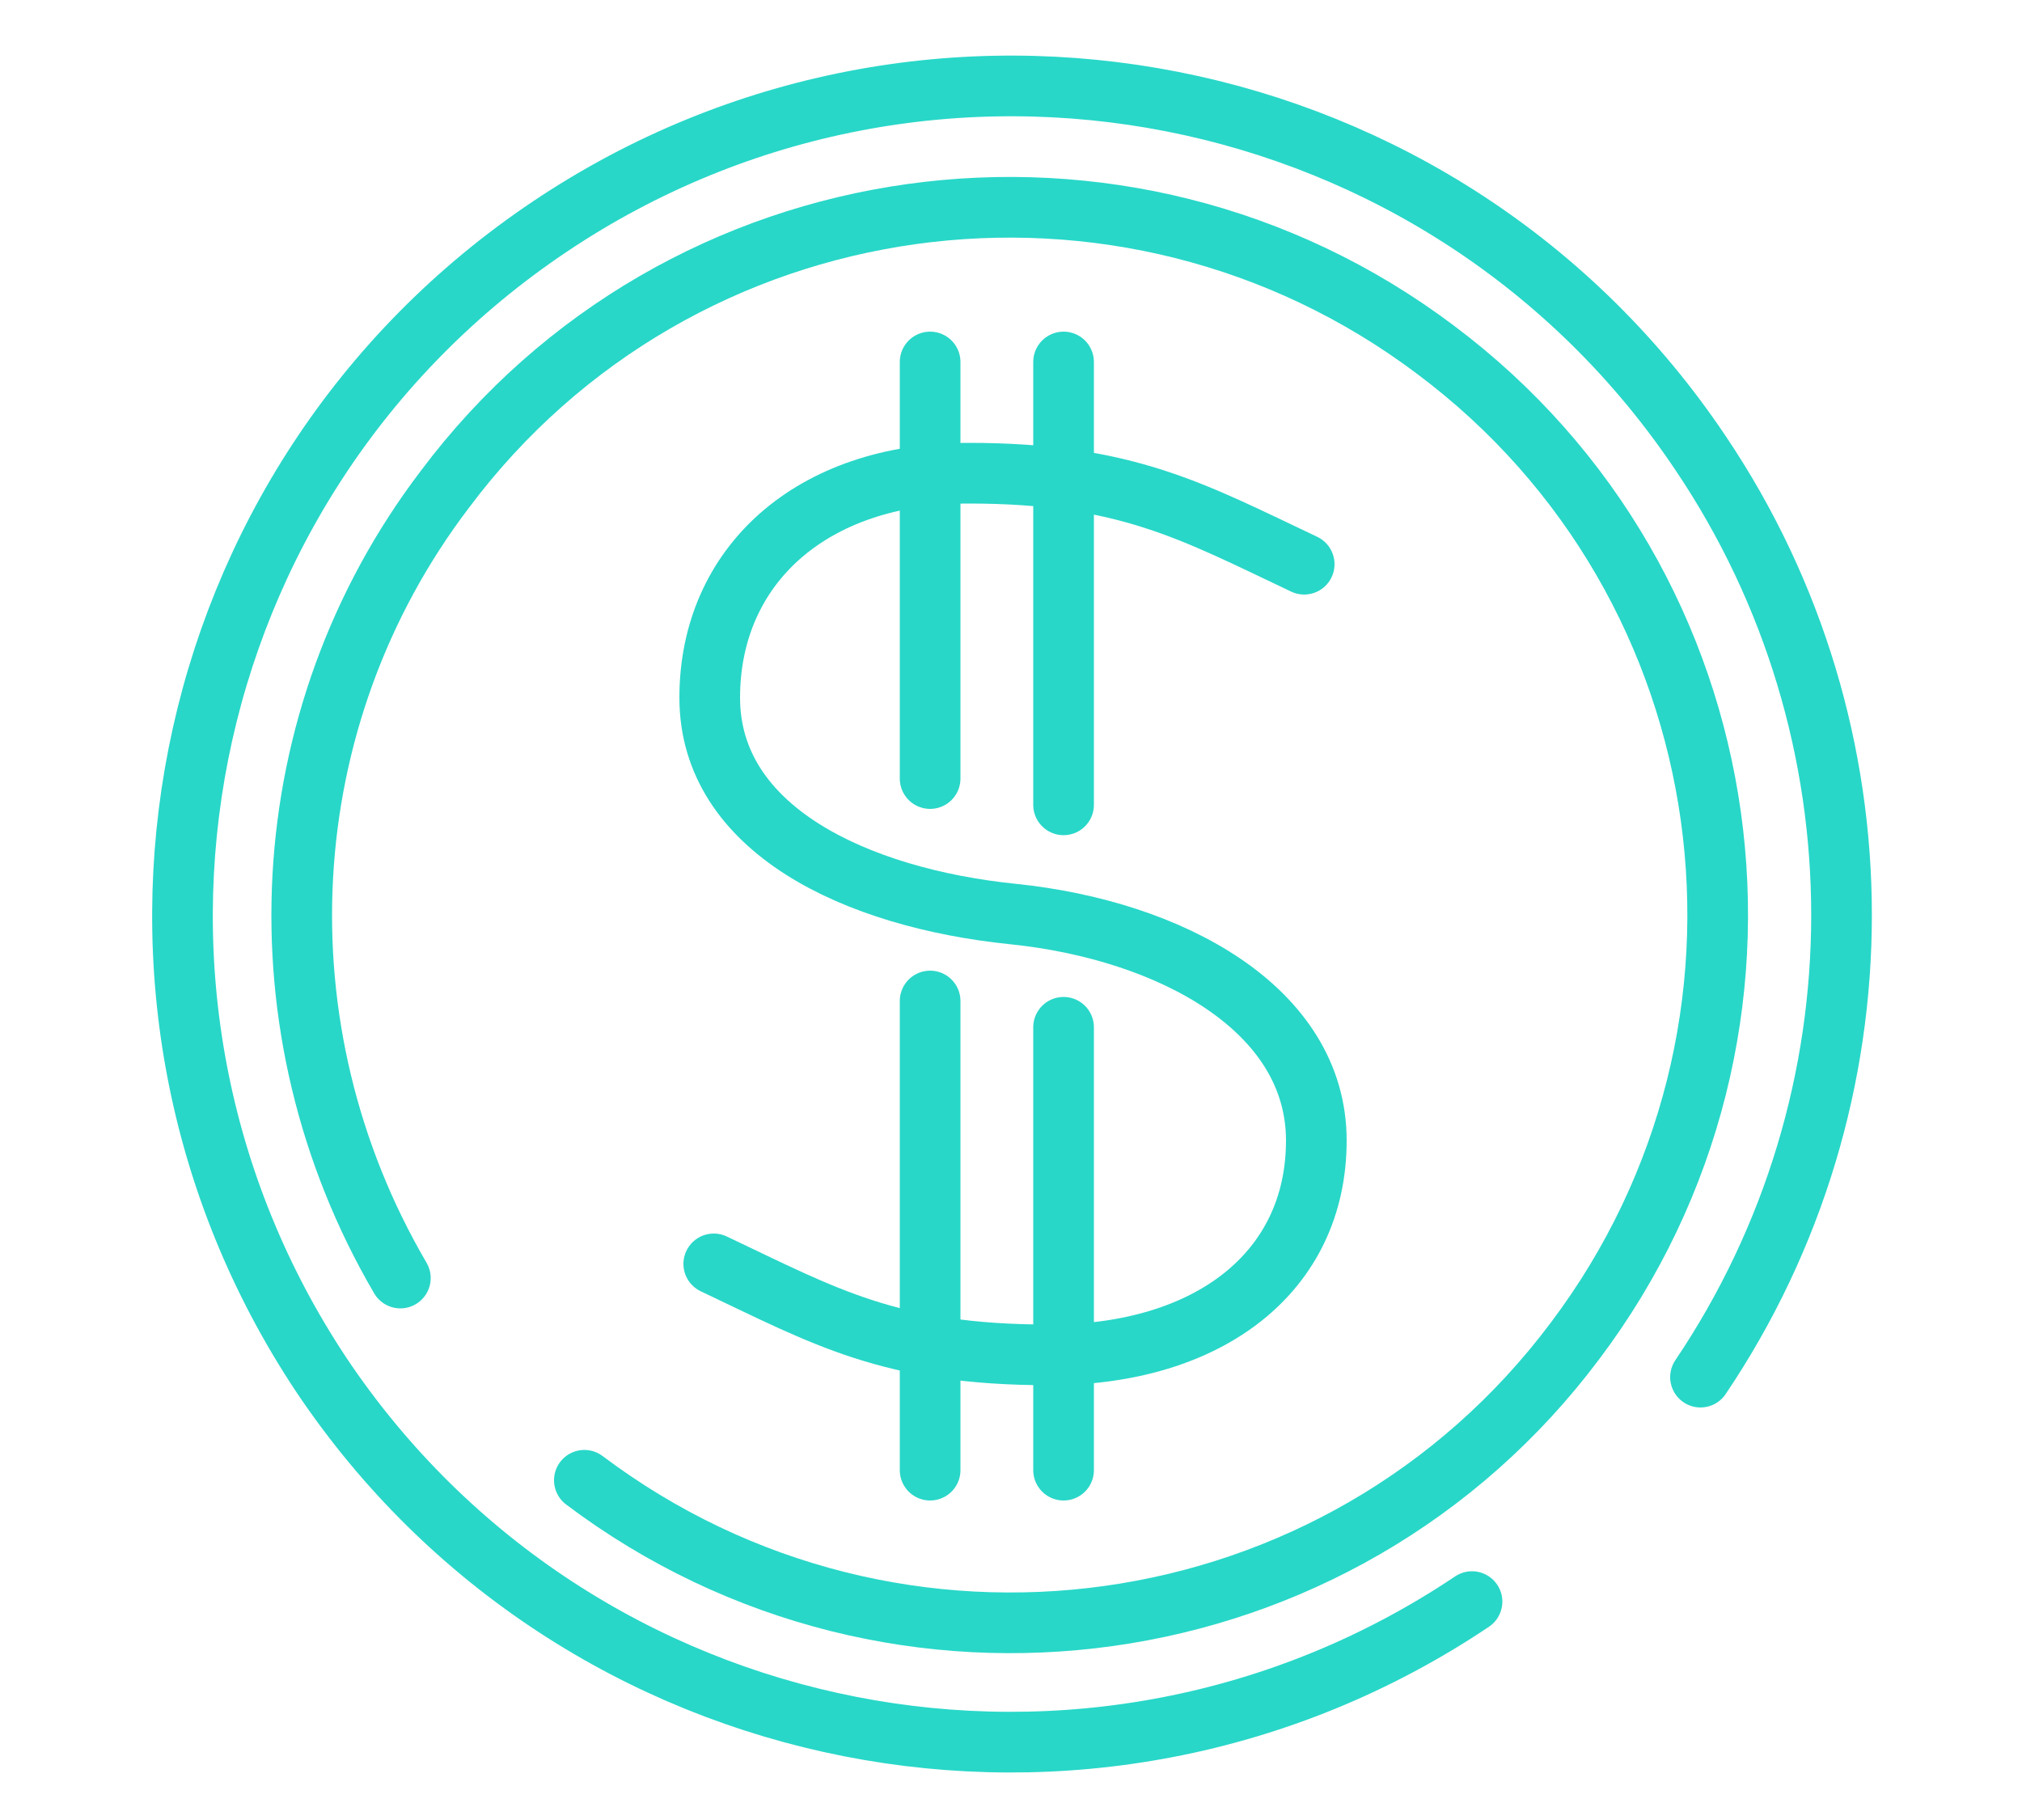 <?xml version="1.0" encoding="UTF-8"?>
<svg id="Ebene_1" xmlns="http://www.w3.org/2000/svg" version="1.1" viewBox="0 0 100 90">
  <!-- Generator: Adobe Illustrator 29.0.1, SVG Export Plug-In . SVG Version: 2.1.0 Build 192)  -->
  <defs>
    <style>
      .st0 {
        stroke-linejoin: round;
      }

      .st0, .st1 {
        fill: none;
        stroke: #28d7c8;
        stroke-linecap: round;
        stroke-width: 3px;
      }

      .st1 {
        stroke-miterlimit: 10;
      }
    </style>
  </defs>
  <path class="st0" d="M72.8,79.2c-18.8,12.6-44.3,7.6-56.9-11.2C3.4,49.2,8.4,23.8,27.2,11.2c18.8-12.6,44.3-7.6,56.9,11.2,9.3,13.8,9.3,31.9,0,45.7"/>
  <path class="st0" d="M28.9,73.2c15.4,11.6,37.4,8.6,49-6.9,11.6-15.4,8.6-37.4-6.9-49-15.4-11.6-37.4-8.6-49,6.9-8.6,11.3-9.4,26.7-2.2,39"/>
  <line class="st1" x1="46" y1="17.9" x2="46" y2="38.5"/>
  <line class="st1" x1="46" y1="49.5" x2="46" y2="72.7"/>
  <line class="st1" x1="52.6" y1="17.9" x2="52.6" y2="39.8"/>
  <line class="st1" x1="52.6" y1="50.8" x2="52.6" y2="72.7"/>
  <path class="st1" d="M35.3,62.5c5.5,2.6,8.7,4.5,16.6,4.5s13.2-4.1,13.2-10.6-7.2-10.4-15-11.2-15-4.2-15-10.7,5-11.1,12.8-11.1,11.1,1.9,16.6,4.5"/>
</svg>